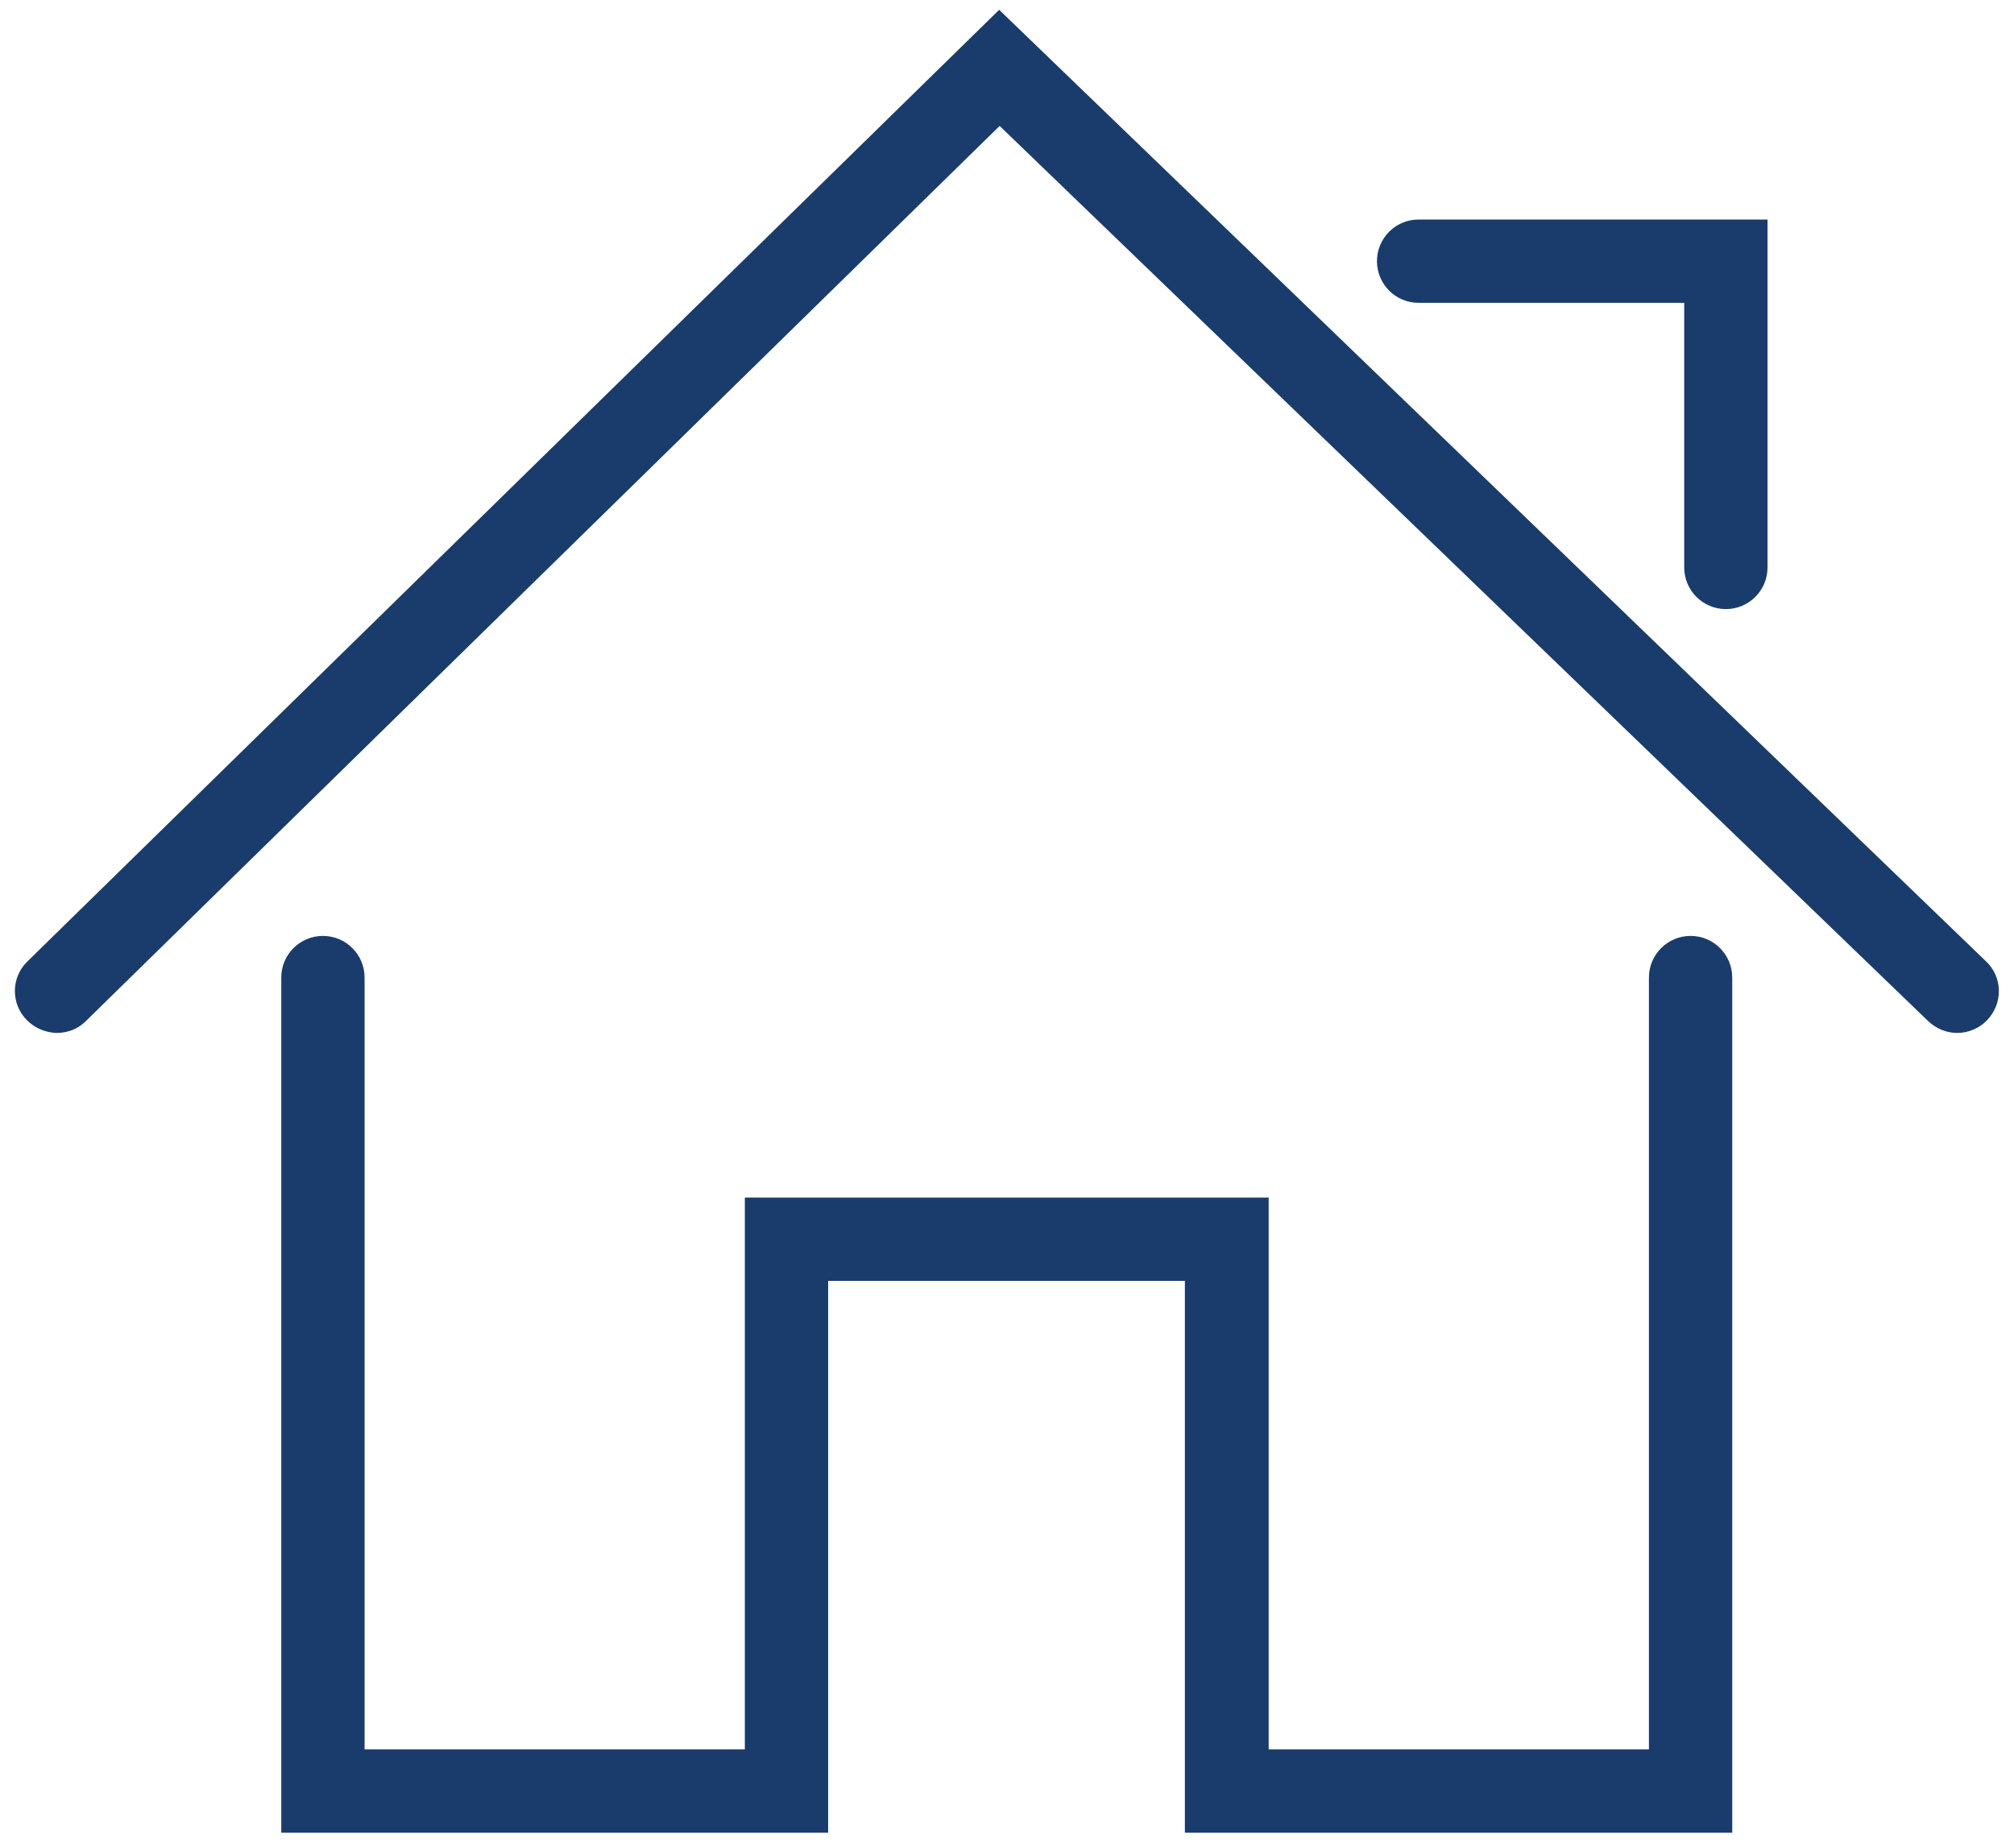 <?xml version="1.0" encoding="UTF-8"?>
<svg xmlns="http://www.w3.org/2000/svg" xmlns:xlink="http://www.w3.org/1999/xlink" version="1.1" viewBox="0 0 411 377.2">
  <defs>
    <style>
      .cls-1 {
        fill: none;
      }

      .cls-2 {
        clip-path: url(#clippath);
      }

      .cls-3 {
        fill: #1a3c6c;
      }
    </style>
    <clipPath id="clippath">
      <rect class="cls-1" x="3" y="2" width="404.9" height="372"/>
    </clipPath>
  </defs>
  <!-- Generator: Adobe Illustrator 28.7.1, SVG Export Plug-In . SVG Version: 1.2.0 Build 142)  -->
  <g>
    <g id="Layer_1">
      <g class="cls-2">
        <path class="cls-3" d="M203.9,2L5.6,196.2c-3.4,3.3-3.4,8.7-.1,12,1.6,1.6,3.7,2.5,6,2.6,2.3,0,4.4-.8,6-2.4L204,25.7l189.5,182.7c1.6,1.5,3.7,2.4,5.9,2.4s4.5-.9,6.1-2.6c3.3-3.4,3.2-8.8-.2-12L203.9,2Z"/>
        <path class="cls-3" d="M289.5,61.8h54.2v54c0,4.7,3.8,8.5,8.5,8.5s8.5-3.8,8.5-8.5V44.8h-71.2c-4.7,0-8.5,3.8-8.5,8.5s3.8,8.5,8.5,8.5"/>
        <path class="cls-3" d="M345,191c-4.7,0-8.5,3.8-8.5,8.5v157.5h-77.6v-112.6h-106.9v112.6h-77.6v-157.5c0-4.7-3.8-8.5-8.5-8.5s-8.5,3.8-8.5,8.5v174.5h111.6v-112.6h72.8v112.6h111.7v-174.5c0-4.7-3.8-8.5-8.5-8.5"/>
      </g>
    </g>
  </g>
</svg>